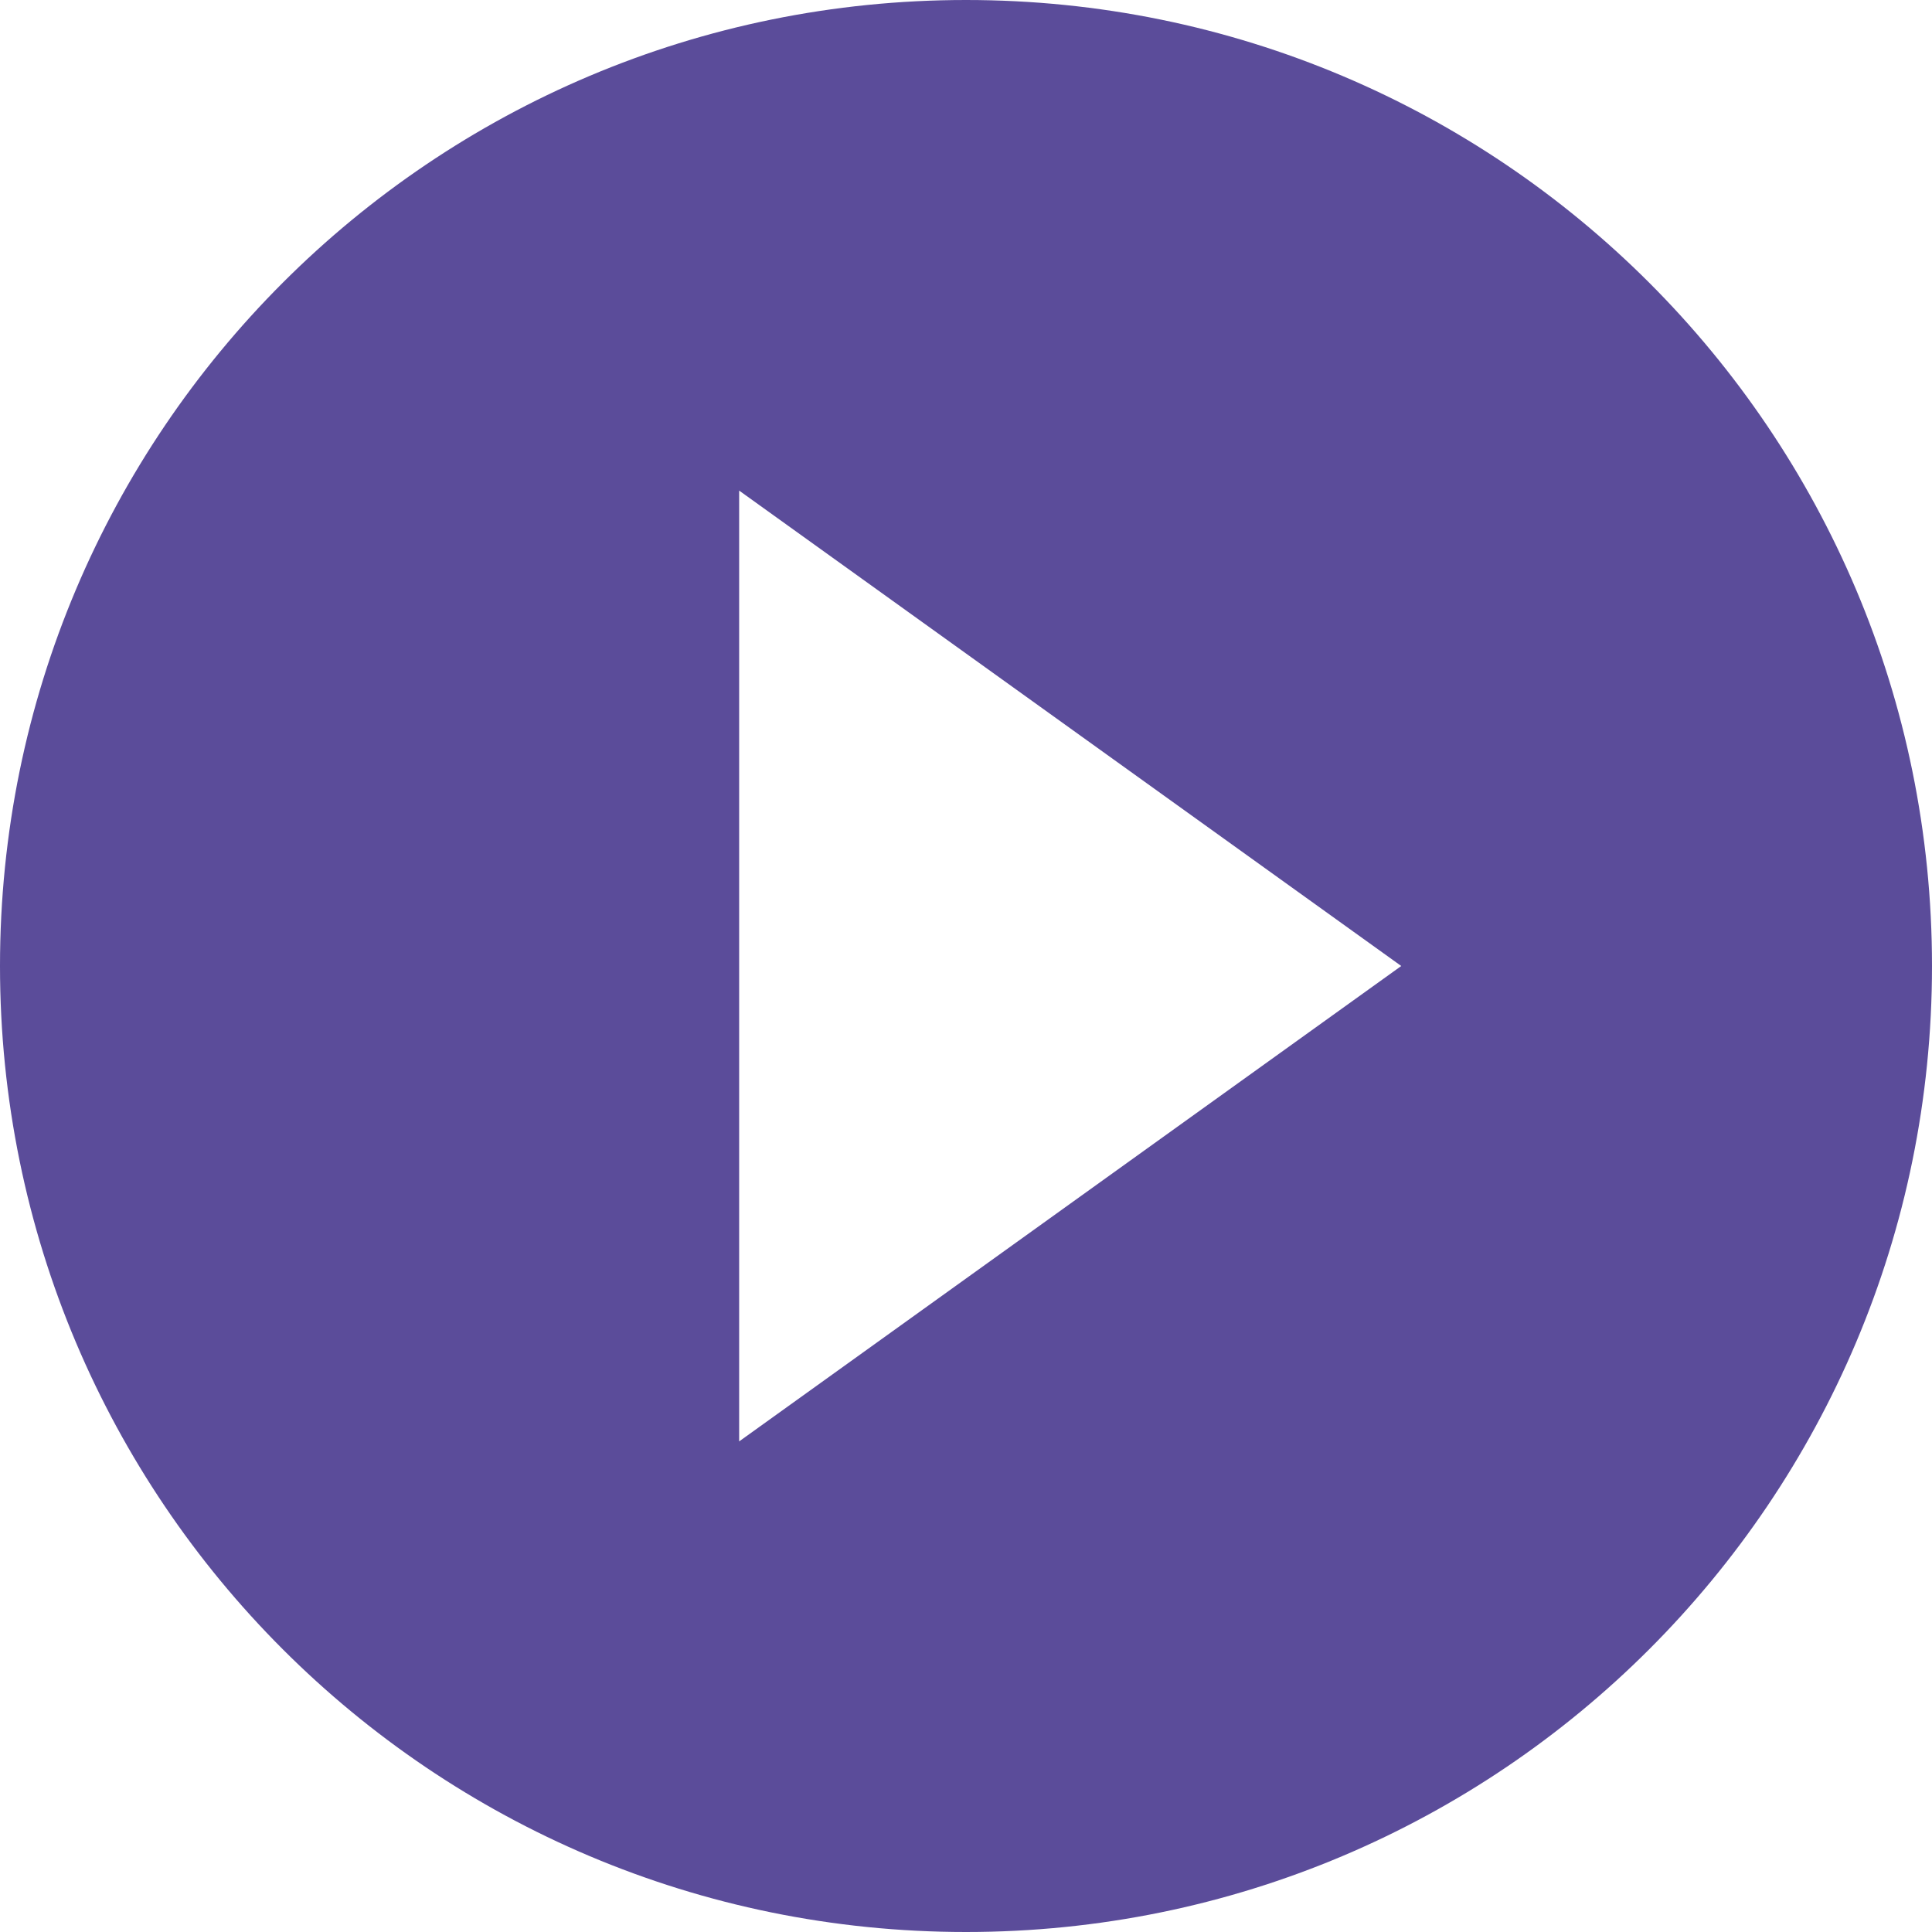 <svg id="Calque_1" xmlns="http://www.w3.org/2000/svg" viewBox="0 0 178 178"><style>.st0{fill:#5b4c9a}</style><path class="st0" d="M89 0C39.8 0 0 39.8 0 89s39.8 89 89 89 89-39.8 89-89S138.2 0 89 0zm9.6 110.9l-30.5 21.9V45.2l30.5 21.9L129.1 89l-30.5 21.9z"/></svg>
